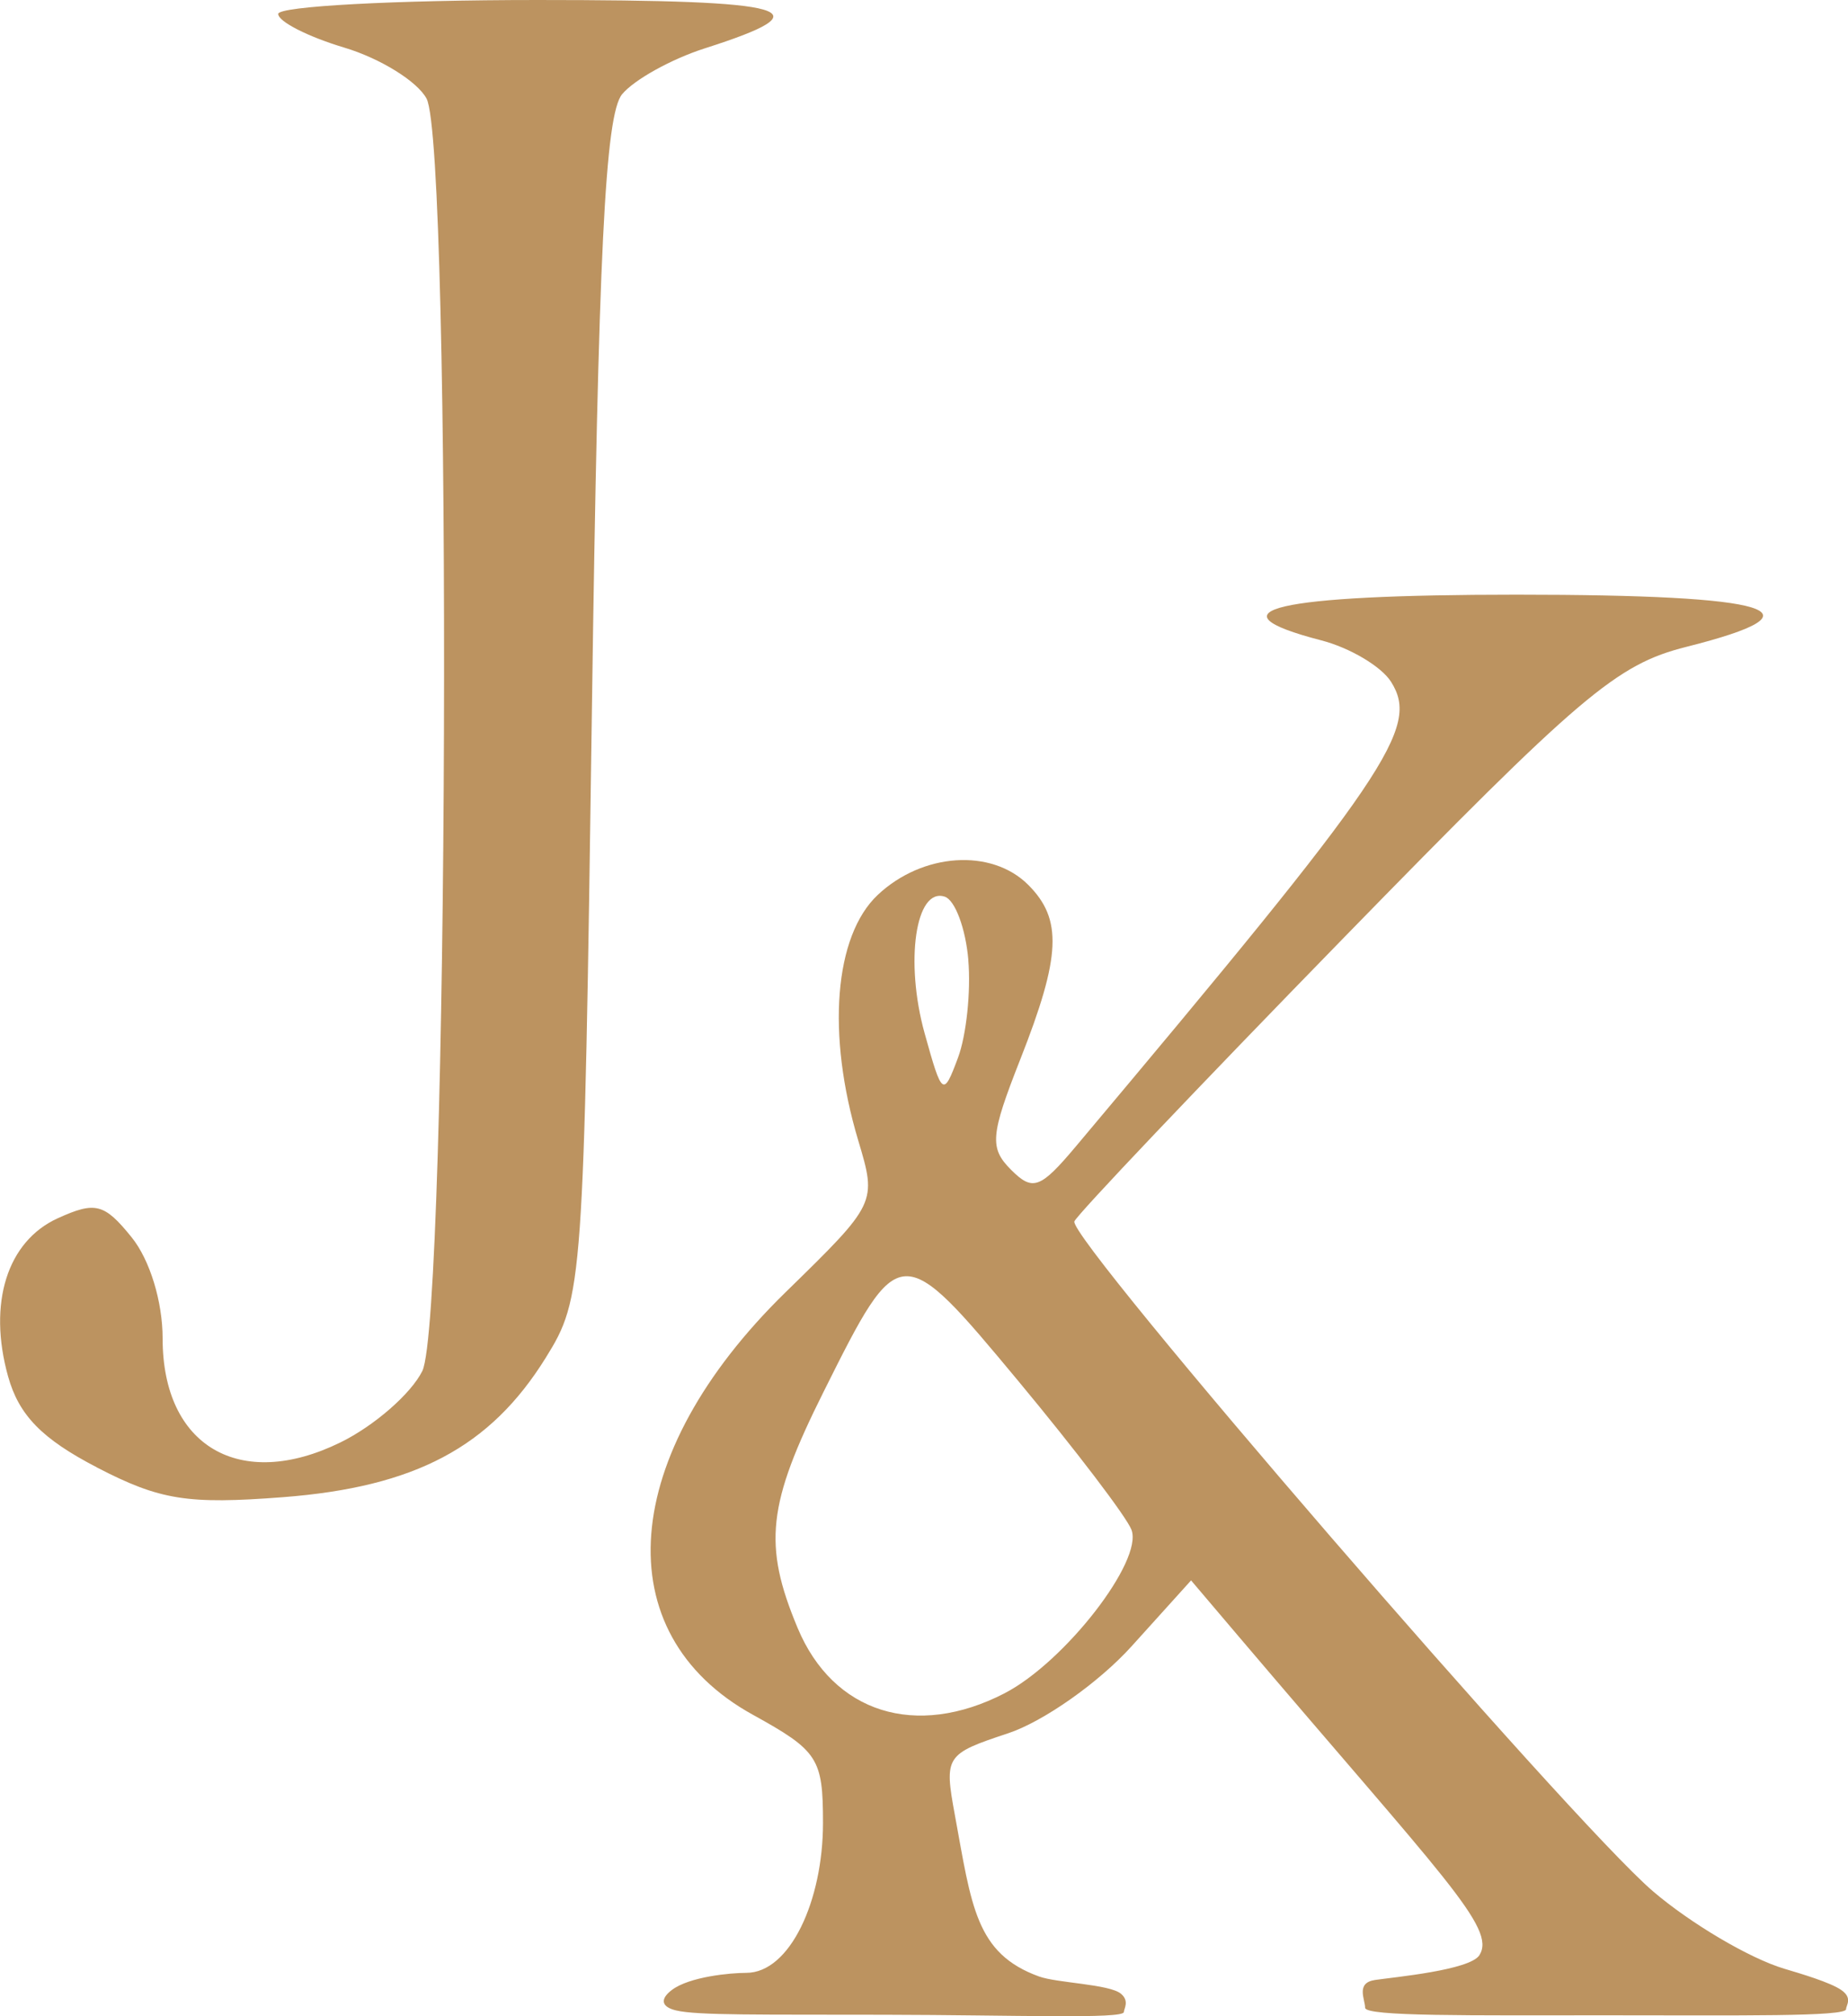 <?xml version="1.0" encoding="UTF-8" standalone="no"?>
<!-- Created with Inkscape (http://www.inkscape.org/) -->

<svg
   width="29.613mm"
   height="32.295mm"
   viewBox="0 0 29.613 32.295"
   version="1.1"
   id="svg1"
   xml:space="preserve"
   xmlns="http://www.w3.org/2000/svg"
   xmlns:svg="http://www.w3.org/2000/svg"><defs
     id="defs1" /><g
     id="layer1"
     transform="translate(-29.042,-86.665)"><path
       style="fill:#bc9360;fill-opacity:1"
       d="m 39.807,118.539 c 0.282,-0.214 0.938,-0.275 1.193,-0.275 0.701,0 1.23,-1.157 1.23,-2.402 0,-1.034 -0.078,-1.155 -1.124,-1.732 -2.368,-1.306 -2.147,-4.158 0.522,-6.765 1.464,-1.429 1.466,-1.433 1.167,-2.432 -0.511,-1.704 -0.385,-3.279 0.313,-3.935 0.718,-0.675 1.823,-0.748 2.411,-0.16 0.551,0.551 0.524,1.141 -0.127,2.793 -0.48,1.218 -0.497,1.421 -0.149,1.77 0.348,0.348 0.468,0.305 1.039,-0.374 5.013,-5.963 5.516,-6.704 5.051,-7.441 -0.155,-0.246 -0.66,-0.546 -1.121,-0.665 -1.837,-0.476 -0.744,-0.731 3.131,-0.731 4.135,0 4.993,0.264 2.72,0.836 -1.119,0.282 -1.69,0.766 -5.49,4.661 -2.333,2.391 -4.274,4.434 -4.315,4.541 -0.105,0.276 7.949,9.597 9.269,10.727 0.605,0.518 1.552,1.077 2.104,1.242 0.268,0.08 0.737,0.218 0.915,0.341 0.189,0.13 0.078,0.245 0.078,0.308 0,0.122 -1.715,0.098 -3.825,0.098 -2.19,0 -3.882,0.02 -3.882,-0.121 0,-0.135 -0.154,-0.398 0.158,-0.445 0.313,-0.046 1.523,-0.157 1.674,-0.398 0.272,-0.435 -0.564,-1.228 -3.854,-5.099 l -0.767,-0.903 -0.953,1.055 c -0.526,0.582 -1.415,1.208 -1.982,1.395 -0.999,0.33 -1.023,0.366 -0.851,1.303 0.269,1.463 0.332,2.223 1.35,2.591 0.29,0.105 1.126,0.122 1.312,0.276 0.141,0.117 0.047,0.243 0.047,0.293 0,0.116 -1.754,0.048 -3.827,0.044 -1.985,-0.005 -3.012,0.013 -3.352,-0.07 -0.238,-0.058 -0.253,-0.184 -0.064,-0.327 z m 5.334,-4.754 c 0.963,-0.498 2.223,-2.121 2.032,-2.618 -0.079,-0.206 -0.891,-1.272 -1.804,-2.371 -1.896,-2.28 -1.911,-2.279 -3.13,0.162 -0.9,1.801 -0.972,2.451 -0.416,3.781 0.569,1.363 1.897,1.781 3.319,1.046 z m -0.582,-11.745 c -0.043,-0.503 -0.213,-0.959 -0.378,-1.013 -0.467,-0.153 -0.642,1.04 -0.322,2.19 0.28,1.007 0.299,1.02 0.534,0.39 0.134,-0.359 0.209,-1.064 0.165,-1.567 z m -13.966,8.127 c -0.878,-0.455 -1.249,-0.835 -1.422,-1.458 -0.326,-1.17 -0.015,-2.162 0.796,-2.531 0.602,-0.274 0.746,-0.238 1.183,0.303 0.293,0.362 0.498,1.03 0.498,1.625 0,1.725 1.241,2.449 2.847,1.663 0.542,-0.265 1.133,-0.78 1.314,-1.144 0.42,-0.846 0.483,-19.605 0.068,-20.381 -0.148,-0.276 -0.743,-0.645 -1.323,-0.818 -0.58,-0.174 -1.054,-0.416 -1.054,-0.538 0,-0.122 1.869,-0.223 4.154,-0.223 4.12,0 4.638,0.15 2.68,0.775 -0.534,0.171 -1.129,0.501 -1.323,0.734 -0.272,0.328 -0.382,2.549 -0.484,9.842 -0.13,9.256 -0.143,9.436 -0.741,10.398 -0.889,1.43 -2.093,2.068 -4.208,2.231 -1.533,0.118 -1.972,0.048 -2.985,-0.477 z"
       id="path1" /></g></svg>
